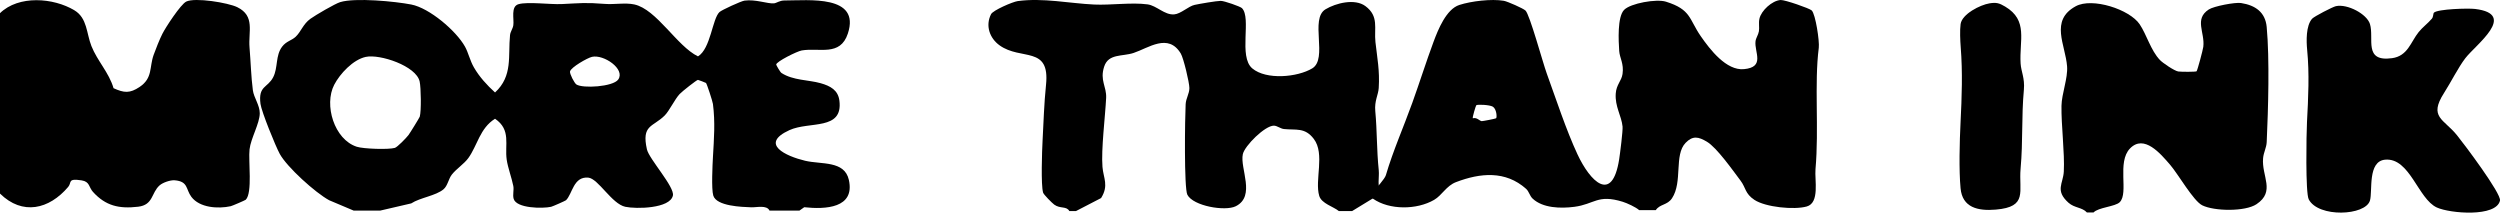 <svg width="865" height="74" viewBox="0 0 865 74" fill="none" xmlns="http://www.w3.org/2000/svg">
<path d="M567.145 72.703C565.982 71.648 562.907 70.26 561.446 69.81C552.736 67.119 551.747 70.652 544.696 71.564C539.986 72.173 533.825 72.022 530.307 68.734C529.233 67.731 529.079 66.276 528.011 65.323C520.906 58.987 512.186 59.803 503.789 63.011C500.395 64.308 498.979 67.536 496.206 69.153C490.234 72.633 480.743 72.734 475.046 68.741C473.258 67.488 474.105 67.618 475.058 66.463C476.144 65.148 479.124 61.92 479.505 60.631C482.041 52.038 485.623 44.004 488.649 35.6C491.198 28.53 493.424 21.412 496.003 14.474C497.578 10.231 500.405 3.178 504.932 1.714C509.051 0.382 516.081 -0.456 520.315 0.274C521.587 0.494 527.057 2.915 527.822 3.651C529.303 5.077 533.79 21.604 535.156 25.366C538.371 34.217 541.924 45.09 545.824 53.436C550.177 62.755 557.809 70.595 560.233 55.103C560.546 53.08 561.55 45.235 561.406 43.78C561.038 40.055 558.738 36.898 559.046 32.369C559.254 29.282 561.053 27.989 561.396 25.614C561.923 22.004 560.412 20.081 560.248 17.65C560.01 14.146 559.568 5.881 561.928 3.433C564.169 1.115 573.127 -0.446 576.411 0.578C585.186 3.314 584.356 6.603 588.466 12.528C591.67 17.151 597.31 24.497 603.407 23.926C610.85 23.229 606.954 18.021 607.411 14.27C607.555 13.118 608.365 12.08 608.579 10.838C608.808 9.482 608.425 8.005 608.763 6.48C609.384 3.654 613.14 0.213 616.087 0.002C617.498 -0.098 626.119 2.887 626.854 3.614C628.181 4.919 629.587 14.266 629.299 16.52C627.704 29.014 629.408 44.529 628.161 58.523C627.828 62.312 629.676 70.152 625.145 71.439C620.807 72.672 610.889 71.713 607.014 69.144C603.739 66.971 604.092 64.966 602.234 62.508C599.521 58.916 594.031 51.08 590.582 49.029C587.676 47.302 585.718 46.859 583.234 49.407C579.154 53.588 582.265 62.923 578.518 68.594C576.898 71.045 574.315 70.557 572.904 72.703H567.145ZM517.651 40.923C518.004 40.637 517.835 37.719 516.528 36.918C515.415 36.234 511.108 36.074 510.785 36.423C510.621 36.595 509.374 40.688 509.592 40.926C510.988 40.531 511.838 41.768 512.638 41.922C512.891 41.97 517.453 41.084 517.651 40.923Z" fill="black"/>
<path d="M369.994 73.023C368.974 71.22 366.832 72.313 364.768 70.798C363.982 70.222 361.122 67.341 360.916 66.652C360.122 64.007 360.539 52.173 360.734 48.57C361.086 42.069 361.243 35.954 361.926 29.323C363.333 15.686 353.316 21.052 345.844 15.684C342.416 13.22 340.879 8.857 342.911 4.894C343.597 3.556 350.397 0.616 352.142 0.376C360.845 -0.818 370.092 1.179 378.577 1.57C384.374 1.837 391.584 0.766 397.054 1.511C400.194 1.94 402.93 5.234 406.24 4.98C408.594 4.8 411.183 2.156 413.334 1.691C415.067 1.317 420.838 0.318 422.362 0.301C423.596 0.287 429.163 2.262 429.702 2.801C433.112 6.209 428.428 19.569 433.291 23.666C438.122 27.736 448.933 26.739 454.033 23.659C459.561 20.32 453.094 6.537 458.624 3.216C462.267 1.027 468.797 -0.577 472.424 2.106C477.203 5.641 475.376 9.792 475.904 14.565C476.518 20.119 477.421 24.389 477.041 30.454C476.89 32.848 475.516 34.878 475.85 38.46C476.5 45.43 476.308 51.78 477.043 58.841C477.322 61.527 476.293 64.459 478.029 66.807L467.839 73.023H463.235C461.399 71.496 457.259 70.441 456.459 67.786C454.816 62.326 458.516 53.261 454.582 48.072C451.481 43.982 448.393 45.092 444.249 44.646C443.012 44.513 441.906 43.496 440.775 43.479C437.693 43.433 430.665 50.431 430.023 53.326C428.933 58.248 434.582 67.842 427.583 71.353C423.908 73.197 412.846 71.298 410.826 67.381C409.656 65.114 409.99 40.703 410.232 36.087C410.343 33.981 411.528 32.435 411.527 30.462C411.526 28.571 409.507 20.119 408.561 18.539C404.23 11.306 397.356 16.627 392.216 18.323C388.312 19.61 383.523 18.483 382.042 23.046C380.479 27.86 382.922 29.914 382.724 33.894C382.407 40.31 380.966 51.654 381.455 57.752C381.768 61.658 383.71 64.15 380.976 68.529L372.296 73.023H369.994Z" fill="black"/>
<path d="M122.361 72.861L113.9 69.287C109.144 66.723 99.281 57.813 96.792 53.24C95.324 50.545 90.484 38.626 90.135 35.974C89.293 29.577 92.589 30.504 94.534 26.696C96.243 23.348 95.252 19.249 97.629 16.129C99.061 14.251 100.9 14.015 102.263 12.753C104.168 10.99 104.823 8.357 107.42 6.487C109.152 5.24 115.902 1.285 117.702 0.735C122.912 -0.856 136.665 0.471 142.298 1.563C148.573 2.779 157.815 10.624 160.893 16.142C162.043 18.204 162.594 20.932 163.974 23.319C165.881 26.615 168.472 29.437 171.284 31.998C177.503 26.279 175.745 19.332 176.471 12.146C176.591 10.953 177.438 9.929 177.61 8.73C177.924 6.545 176.637 2.225 179.427 1.442C182.653 0.536 190.312 1.595 194.357 1.407C200.771 1.109 202.458 0.807 209.278 1.35C212.549 1.611 216.357 0.863 219.454 1.532C227.193 3.204 234.208 15.971 241.504 19.509C245.911 16.834 246.455 6.464 248.952 4.163C249.721 3.454 256.411 0.379 257.61 0.214C261.394 -0.307 265.625 1.35 267.769 1.163C268.666 1.085 269.743 0.169 271.384 0.168C279.725 0.165 297.822 -1.905 293.353 11.622C290.706 19.638 283.467 16.41 277.399 17.456C275.777 17.736 268.515 21.35 268.566 22.353C268.574 22.523 269.906 24.932 270.396 25.25C274.409 27.86 279.737 27.604 283.907 28.779C287.369 29.756 289.978 31.208 290.432 34.829C291.741 45.265 280.055 41.862 273.133 45.029C262.684 49.809 271.936 54.033 278.559 55.617C284.182 56.962 292.203 55.487 293.706 62.243C295.89 72.057 285.59 72.486 278.264 71.701L276.611 72.861H266.251C265.3 70.849 261.833 71.801 259.919 71.727C256.738 71.604 247.889 71.368 246.788 67.649C246.114 65.371 246.518 57.112 246.689 54.141C247.039 48.066 247.491 42.294 246.678 35.979C246.557 35.041 244.563 28.956 244.273 28.702C244.161 28.605 241.638 27.641 241.488 27.636C241.085 27.622 236.006 31.622 235.146 32.545C233.463 34.353 231.582 38.362 229.994 39.95C225.91 44.033 221.902 43.103 223.837 51.689C224.586 55.009 233.473 64.692 232.827 67.653C231.837 72.189 220.104 72.354 216.356 71.55C211.668 70.544 206.978 61.757 203.532 61.457C198.389 61.008 198.081 67.052 195.85 69.272C195.65 69.471 191.197 71.44 190.678 71.554C187.712 72.204 178.665 72.12 177.722 68.783C177.325 67.377 177.879 65.734 177.607 64.357C177.049 61.533 175.724 58.029 175.321 55.26C174.568 50.073 176.945 44.941 171.284 41.086C166.026 44.352 165.169 50.358 162.052 54.679C160.59 56.707 157.949 58.36 156.342 60.398C155.165 61.891 154.919 64.262 153.455 65.496C150.785 67.747 145.37 68.365 142.285 70.374L131.57 72.861H122.361ZM126.557 19.685C122.18 20.625 117.618 25.5 115.631 29.338C112.035 36.282 115.633 48.273 123.461 50.779C125.794 51.526 134.441 51.803 136.62 51.167C137.497 50.911 140.591 47.713 141.333 46.735C141.842 46.066 145.132 40.727 145.237 40.37C145.797 38.455 145.667 30.34 145.202 28.208C144.027 22.803 131.426 18.639 126.557 19.685ZM204.833 19.666C203.252 20.025 197.541 23.285 197.226 24.726C197.054 25.517 198.728 28.75 199.429 29.221C201.581 30.665 212.142 30.046 213.916 27.503C216.432 23.898 208.886 18.747 204.833 19.666Z" fill="black"/>
<path d="M9.85616e-05 4.556C6.453 -1.723 18.48 -0.804 25.751 3.568C30.219 6.255 29.884 11.518 31.63 15.931C33.657 21.055 37.739 25.158 39.285 30.514C42.936 32.183 44.933 32.35 48.324 30.071C52.911 26.987 51.62 23.256 53.172 18.961C53.931 16.86 55.204 13.647 56.178 11.709C57.327 9.422 62.508 1.509 64.43 0.552C67.451 -0.954 78.955 0.936 82.103 2.485C88.334 5.551 85.872 10.902 86.341 16.466C86.732 21.099 86.887 26.689 87.489 31.224C87.831 33.802 89.875 36.377 89.876 39.173C89.876 42.668 86.784 47.842 86.344 51.668C85.885 55.657 87.423 66.71 85.032 69.104C84.833 69.303 80.332 71.238 79.828 71.348C75.465 72.305 69.052 71.91 66.208 68.1C64.238 65.462 65.188 62.757 60.416 62.38C58.927 62.263 56.338 63.161 55.236 64.124C52.301 66.688 53.12 70.906 47.778 71.529C41.193 72.296 36.578 71.227 32.203 66.44C30.674 64.767 31.12 62.85 28.237 62.408C23.254 61.643 24.917 63.112 23.598 64.664C16.982 72.447 7.78 74.618 0 66.98L9.85616e-05 4.556Z" fill="black"/>
<path d="M722.068 73.51C720.433 71.7 717.755 71.99 715.698 70.144C710.958 65.901 713.86 63.556 714.078 59.351C714.416 52.927 713.164 43.319 713.273 36.623C713.343 32.422 715.519 27.081 715.211 22.954C714.655 15.505 709.154 7.096 718.197 2.164C723.931 -0.961 736.865 3.25 740.328 8.403C742.743 11.986 744.174 17.477 747.349 20.778C748.348 21.819 752.377 24.551 753.694 24.735C754.777 24.887 759.796 24.888 760.014 24.665C760.322 24.35 762.21 17.277 762.345 16.188C762.946 11.2 759.115 6.635 764.228 3.282C765.992 2.125 773.38 0.732 775.387 1.045C780.401 1.825 783.804 4.259 784.276 9.338C785.31 20.47 784.803 37.714 784.281 49.157C784.187 51.151 783.218 52.664 783.029 54.73C782.463 60.988 787.392 66.214 780.754 70.65C776.843 73.263 766.17 73.108 761.982 71.042C758.906 69.524 753.649 60.24 750.872 57.026C747.518 53.141 741.849 46.388 737.004 51.347C732.353 56.104 736.626 66.76 733.427 69.958C731.891 71.497 726.018 71.748 724.369 73.51H722.068Z" fill="black"/>
<path d="M842.153 4.37C843.529 3.117 853.963 2.802 856.403 3.101C871.185 4.913 856.572 15.466 852.989 20.159C850.555 23.347 848.06 28.376 845.621 32.191C840.26 40.576 845.536 41.133 850.098 46.768C852.572 49.819 865.521 67.029 864.994 69.394C863.702 75.212 847.688 73.881 843.141 71.789C836.632 68.795 833.83 54.566 825.319 55.242C819.098 55.736 820.966 66.073 820.012 69.367C818.482 74.67 802.12 75.393 798.815 68.959C797.668 66.724 798.001 46.434 798.219 42.205C798.661 33.854 799.084 25.576 798.279 17.279C797.976 14.165 797.842 8.91 799.983 6.486C800.679 5.697 807.108 2.375 808.221 2.131C812.191 1.264 818.959 4.839 820.012 8.334C821.523 13.333 817.667 21.496 827.639 20.131C833.115 19.382 834.088 14.53 836.871 11.08C838.232 9.393 840.031 8.107 841.437 6.45C841.969 5.822 841.85 4.643 842.153 4.37Z" fill="black"/>
<path d="M688.387 1.156C690.748 0.776 691.756 1.069 693.779 2.272C701.833 7.065 698.638 13.941 699.13 21.967C699.299 24.773 700.63 27.022 700.263 31.047C699.388 40.637 699.994 48.644 699.13 58.3C698.414 66.265 701.783 71.579 690.539 72.525C684.338 73.047 678.977 71.831 678.356 65.149C677.759 58.76 678.023 48.918 678.351 42.353C678.793 33.533 679.096 24.99 678.405 16.293C678.231 14.072 678.072 10.412 678.37 8.323C678.857 4.869 685.108 1.684 688.387 1.156Z" fill="black"/>
</svg>
